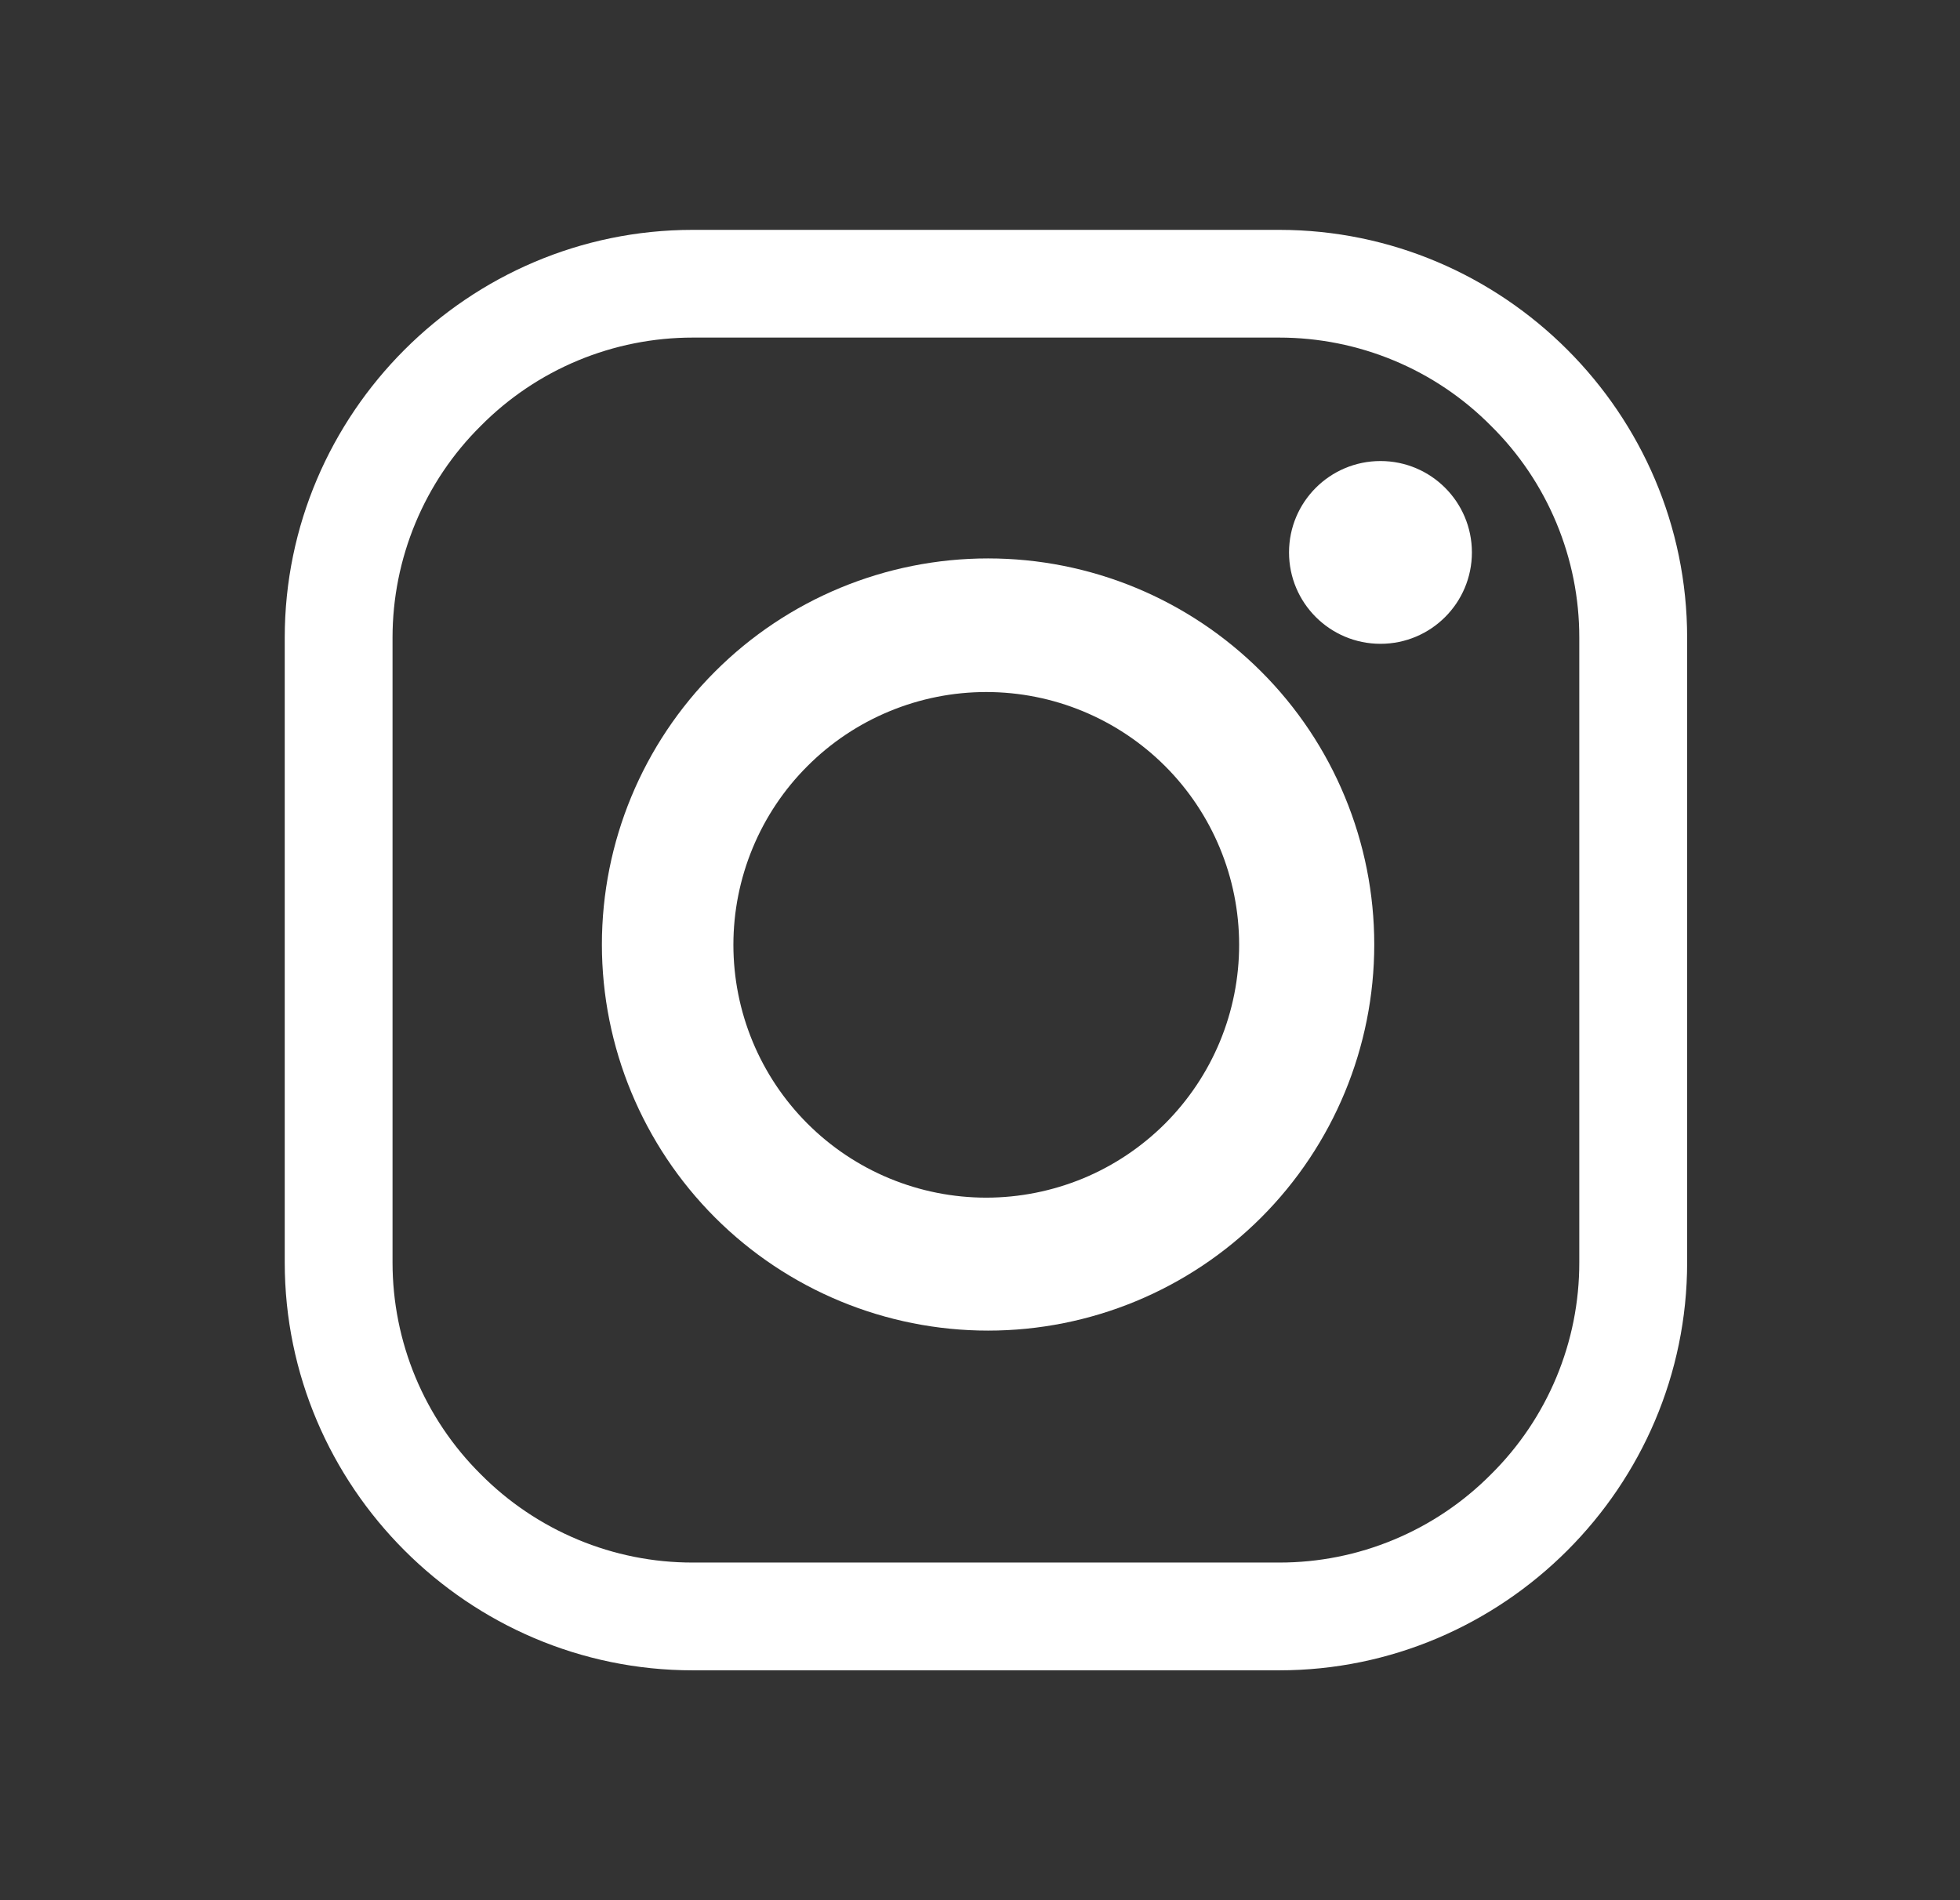 <svg width="33" height="32" viewBox="0 0 33 32" fill="none" xmlns="http://www.w3.org/2000/svg">
<rect x="0" y="0" width="33" height="32" fill="#333333" stroke="none"/>
<path d="M21.537 3.871H11.663C7.885 3.871 4.794 6.962 4.794 10.739V21.26C4.794 25.038 7.885 28.129 11.663 28.129H21.537C25.315 28.129 28.406 25.038 28.406 21.26V10.739C28.406 6.962 25.315 3.871 21.537 3.871ZM26.59 21.26C26.591 21.924 26.46 22.581 26.205 23.193C25.95 23.805 25.576 24.361 25.104 24.828C24.637 25.299 24.082 25.673 23.47 25.928C22.857 26.184 22.2 26.315 21.537 26.314H11.663C11 26.315 10.343 26.184 9.73 25.928C9.118 25.673 8.562 25.299 8.095 24.828C7.624 24.361 7.25 23.805 6.995 23.193C6.74 22.58 6.609 21.924 6.609 21.26V10.739C6.609 10.076 6.74 9.419 6.995 8.807C7.25 8.194 7.624 7.638 8.095 7.172C8.562 6.7 9.118 6.326 9.73 6.071C10.343 5.816 11 5.685 11.663 5.685H21.537C22.2 5.685 22.857 5.816 23.469 6.071C24.082 6.326 24.637 6.7 25.104 7.172C25.576 7.638 25.95 8.194 26.205 8.807C26.46 9.419 26.591 10.076 26.59 10.739V21.26Z" fill="white"/>
<path d="M16.636 9.404C14.912 9.404 13.258 10.089 12.039 11.309C10.819 12.528 10.134 14.182 10.134 15.906C10.134 17.631 10.82 19.284 12.039 20.504C13.258 21.723 14.912 22.408 16.636 22.408C18.361 22.408 20.014 21.723 21.234 20.504C22.453 19.284 23.138 17.631 23.138 15.906C23.138 15.052 22.97 14.207 22.643 13.418C22.317 12.629 21.838 11.912 21.234 11.309C20.63 10.705 19.913 10.226 19.125 9.899C18.336 9.572 17.49 9.404 16.636 9.404ZM16.605 20.169C16.046 20.169 15.493 20.059 14.976 19.845C14.459 19.631 13.99 19.317 13.595 18.922C13.199 18.526 12.886 18.057 12.672 17.541C12.458 17.024 12.348 16.47 12.348 15.911C12.348 15.352 12.458 14.799 12.672 14.282C12.886 13.765 13.199 13.296 13.595 12.901C13.99 12.505 14.459 12.192 14.976 11.978C15.493 11.764 16.046 11.654 16.605 11.654C17.735 11.654 18.817 12.103 19.616 12.901C20.414 13.699 20.863 14.782 20.863 15.911C20.863 16.47 20.753 17.024 20.539 17.541C20.325 18.057 20.011 18.526 19.616 18.922C19.22 19.317 18.751 19.631 18.235 19.845C17.718 20.058 17.164 20.169 16.605 20.169Z" fill="white"/>
<path d="M23.243 10.842C24.093 10.842 24.782 10.153 24.782 9.303C24.782 8.453 24.093 7.764 23.243 7.764C22.392 7.764 21.703 8.453 21.703 9.303C21.703 10.153 22.392 10.842 23.243 10.842Z" fill="white"/>
</svg>
